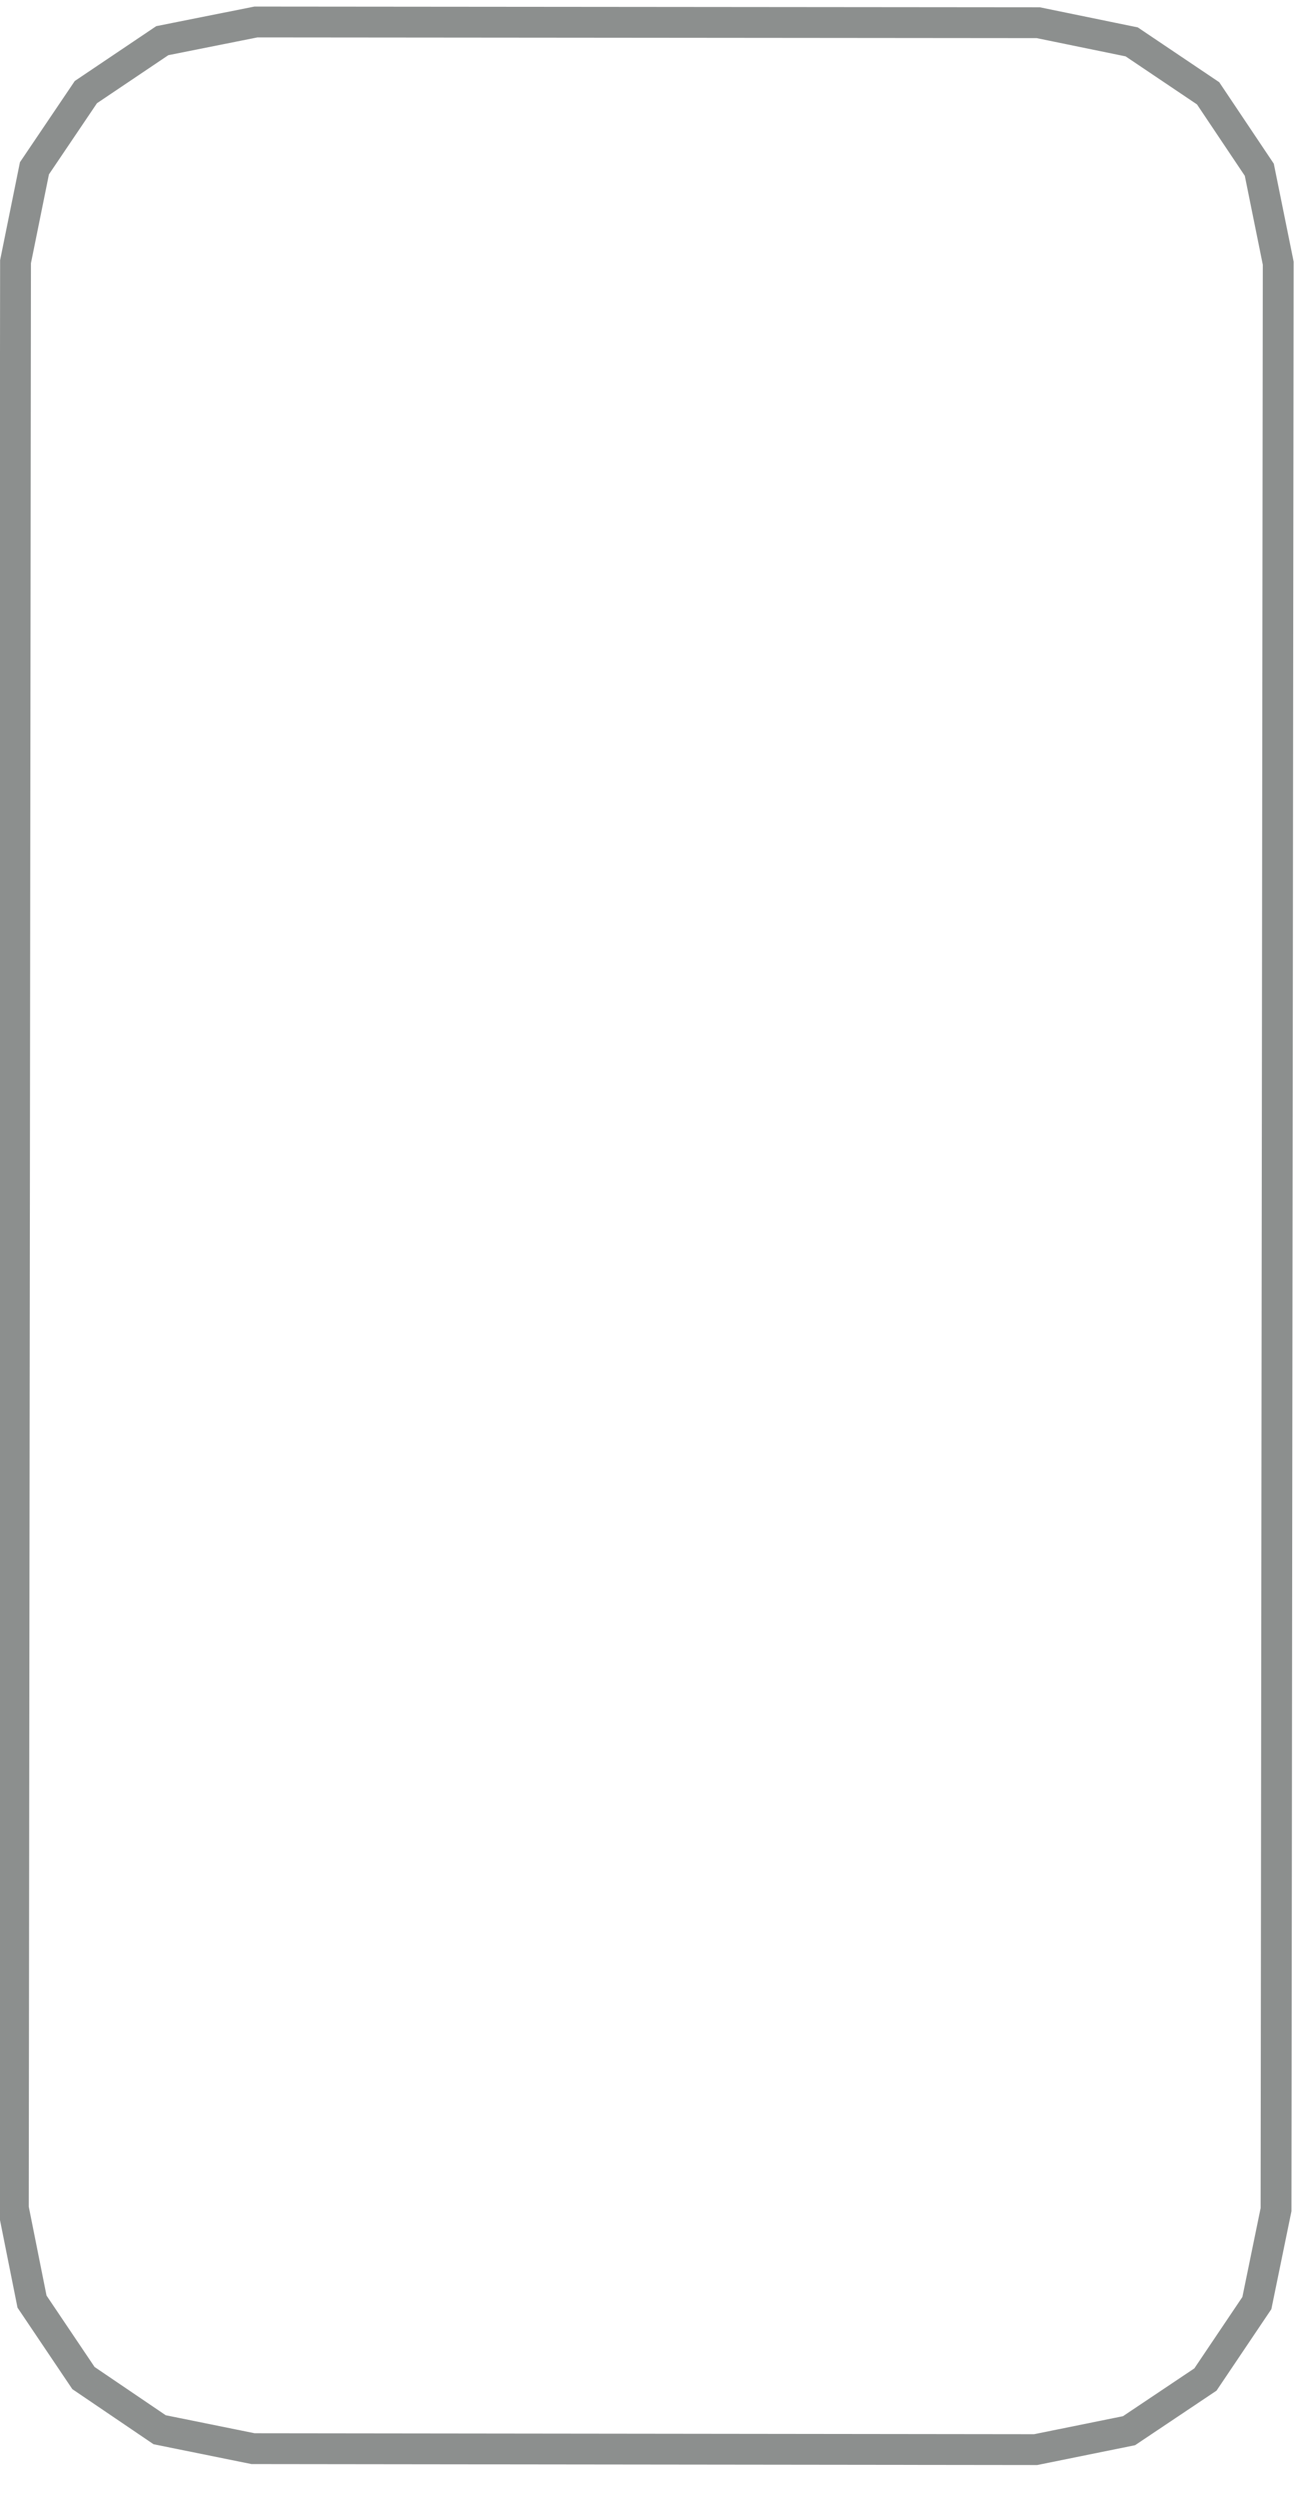 ﻿<?xml version="1.0" encoding="utf-8" standalone="yes"?>
<!DOCTYPE svg PUBLIC "-//W3C//DTD SVG 1.1//EN" "http://www.w3.org/Graphics/SVG/1.1/DTD/svg11.dtd">
<svg version="1.1" xmlns="http://www.w3.org/2000/svg" xmlns:xlink="http://www.w3.org/1999/xlink" width="0.75in" height="1.431in" class="slides-canvas" viewBox="0 0 54 103">
  <g text-rendering="geometricPrecision" transform="scale(1, 1)">
    <g transform="matrix(1, 0, 0, 1, -402, -210)">
      <path stroke-width="1.271" stroke="#8C8F8E" fill="none" d="M444.69 310.94L412.43 310.9 408.58 310.12 405.44 307.99 403.32 304.84 402.55 300.99 402.64 220.77 403.42 216.92 405.54 213.78 408.69 211.66 412.55 210.89 444.8 210.92 448.65 211.71 451.8 213.83 453.91 216.98 454.69 220.83 454.6 301.05 453.81 304.9 451.69 308.05 448.54 310.16 444.69 310.94z" />
    </g>
  </g>
</svg>